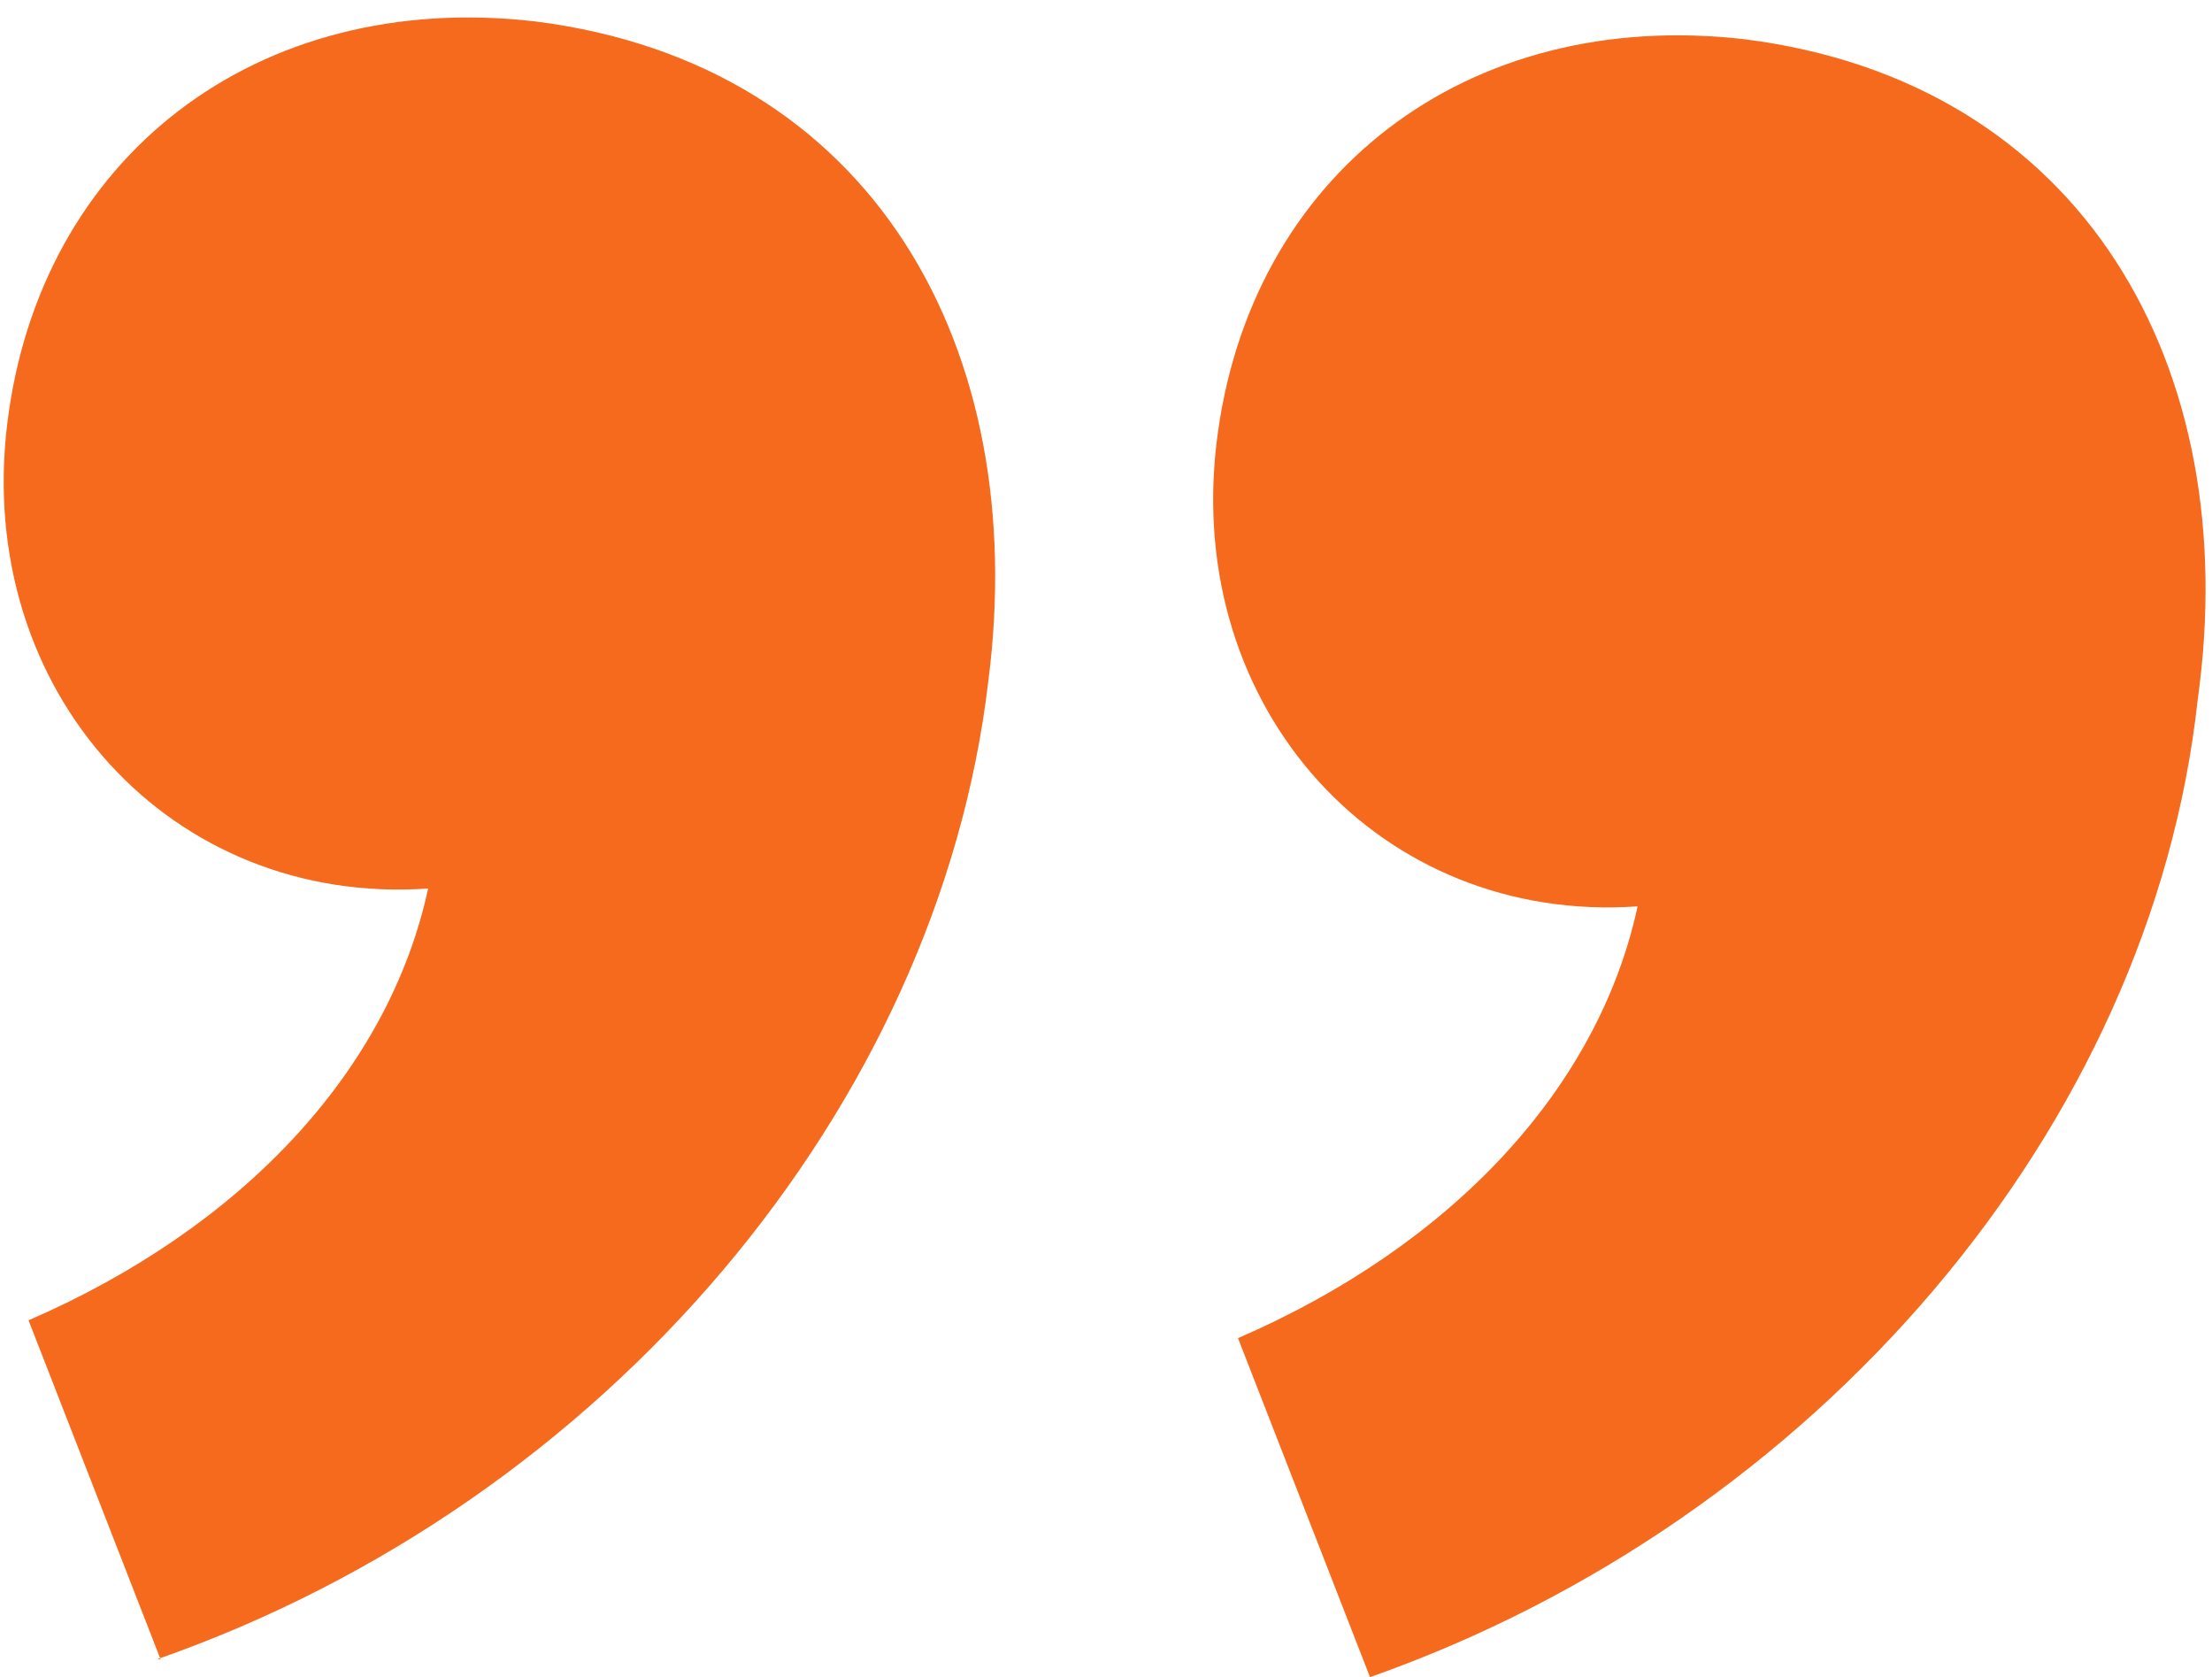 <?xml version="1.0" encoding="UTF-8"?>
<svg id="Layer_1" data-name="Layer 1" xmlns="http://www.w3.org/2000/svg" xmlns:xlink="http://www.w3.org/1999/xlink" version="1.1" viewBox="0 0 62 47">
  <defs>
    <style>
      .cls-1 {
        clip-path: url(#clippath);
      }

      .cls-2 {
        fill: none;
      }

      .cls-2, .cls-3 {
        stroke-width: 0px;
      }

      .cls-3 {
        fill: #f66a1d;
      }
    </style>
    <clipPath id="clippath">
      <rect class="cls-2" y="0" width="62" height="47"/>
    </clipPath>
  </defs>
  <g class="cls-1">
    <g>
      <path class="cls-3" d="M4.5,46.5l-3.7-9.5c6-2.6,10.1-7,11.2-12.1C4.8,25.4-.7,19.4.2,11.9,1.1,4.4,7.2-.3,15,.6c9.5,1.2,13.9,9.2,12.7,18.5-1.4,11.9-10.7,23-23.3,27.4h0Z"/>
      <path class="cls-3" d="M38.4,47l-3.7-9.5c6-2.6,10.1-7,11.2-12.1-7.2.5-12.7-5.5-11.8-13,.9-7.5,7-12.2,14.8-11.3,9.5,1.2,14,9.2,12.7,18.5-1.3,12-10.7,23-23.2,27.4Z"/>
    </g>
  </g>
</svg>